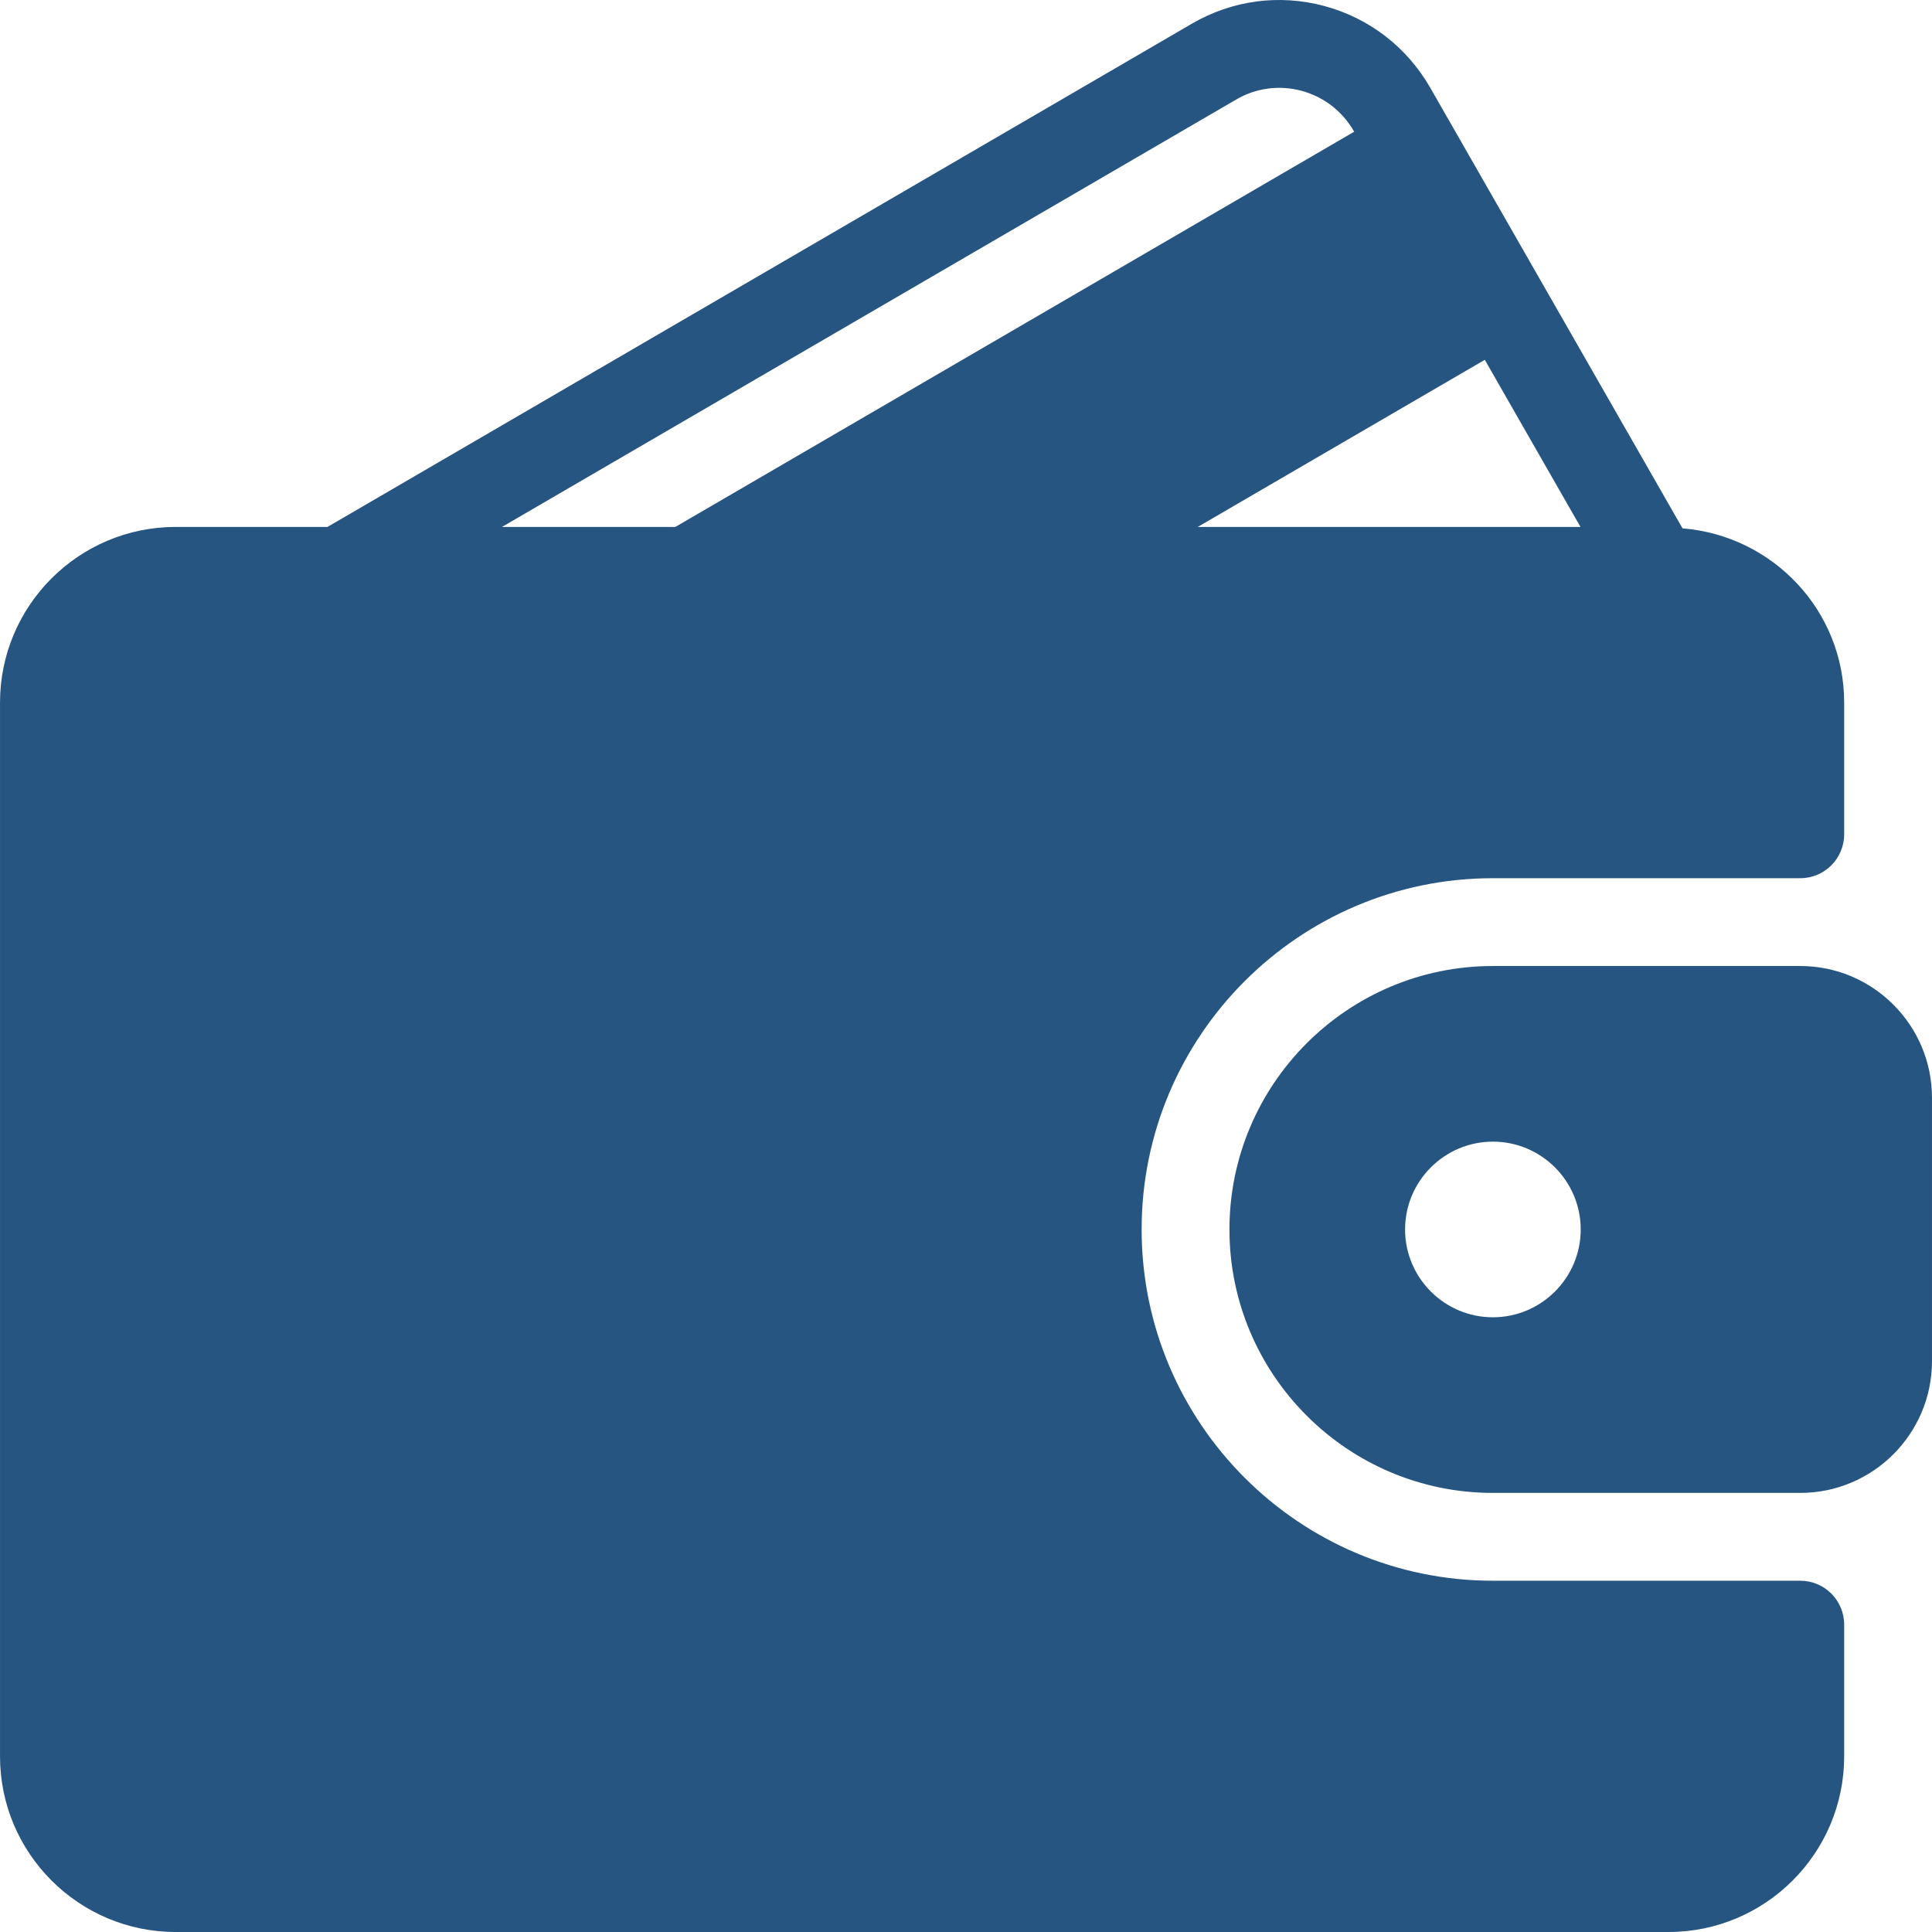 <?xml version="1.0"?>
<svg xmlns="http://www.w3.org/2000/svg" xmlns:xlink="http://www.w3.org/1999/xlink" version="1.1" id="Capa_1" x="0px" y="0px" viewBox="0 0 469.341 469.341" style="enable-background:new 0 0 469.341 469.341;" xml:space="preserve" width="512px" height="512px"><g><g>
	<g>
		<g>
			<path d="M437.337,384.007H362.67c-47.052,0-85.333-38.281-85.333-85.333c0-47.052,38.281-85.333,85.333-85.333h74.667     c5.896,0,10.667-4.771,10.667-10.667v-32c0-22.368-17.35-40.559-39.271-42.323l-61.26-107     c-5.677-9.896-14.844-16.969-25.813-19.906c-10.917-2.917-22.333-1.385-32.104,4.302L79.553,128.007H42.67     c-23.531,0-42.667,19.135-42.667,42.667v256c0,23.531,19.135,42.667,42.667,42.667h362.667c23.531,0,42.667-19.135,42.667-42.667     v-32C448.004,388.778,443.233,384.007,437.337,384.007z M360.702,87.411l23.242,40.596h-92.971L360.702,87.411z M121.953,128.007     L300.295,24.184c4.823-2.823,10.458-3.573,15.844-2.135c5.448,1.458,9.99,4.979,12.813,9.906l0.022,0.039l-164.91,96.013H121.953     z" data-original="#000000" class="active-path" data-old_color="#000000" fill="#275582"/>
			<path d="M437.337,234.674H362.67c-35.292,0-64,28.708-64,64c0,35.292,28.708,64,64,64h74.667c17.646,0,32-14.354,32-32v-64     C469.337,249.028,454.983,234.674,437.337,234.674z M362.67,320.007c-11.76,0-21.333-9.573-21.333-21.333     c0-11.76,9.573-21.333,21.333-21.333c11.76,0,21.333,9.573,21.333,21.333C384.004,310.434,374.431,320.007,362.67,320.007z" data-original="#000000" class="active-path" data-old_color="#000000" fill="#275582"/>
		</g>
	</g>
</g></g> </svg>
